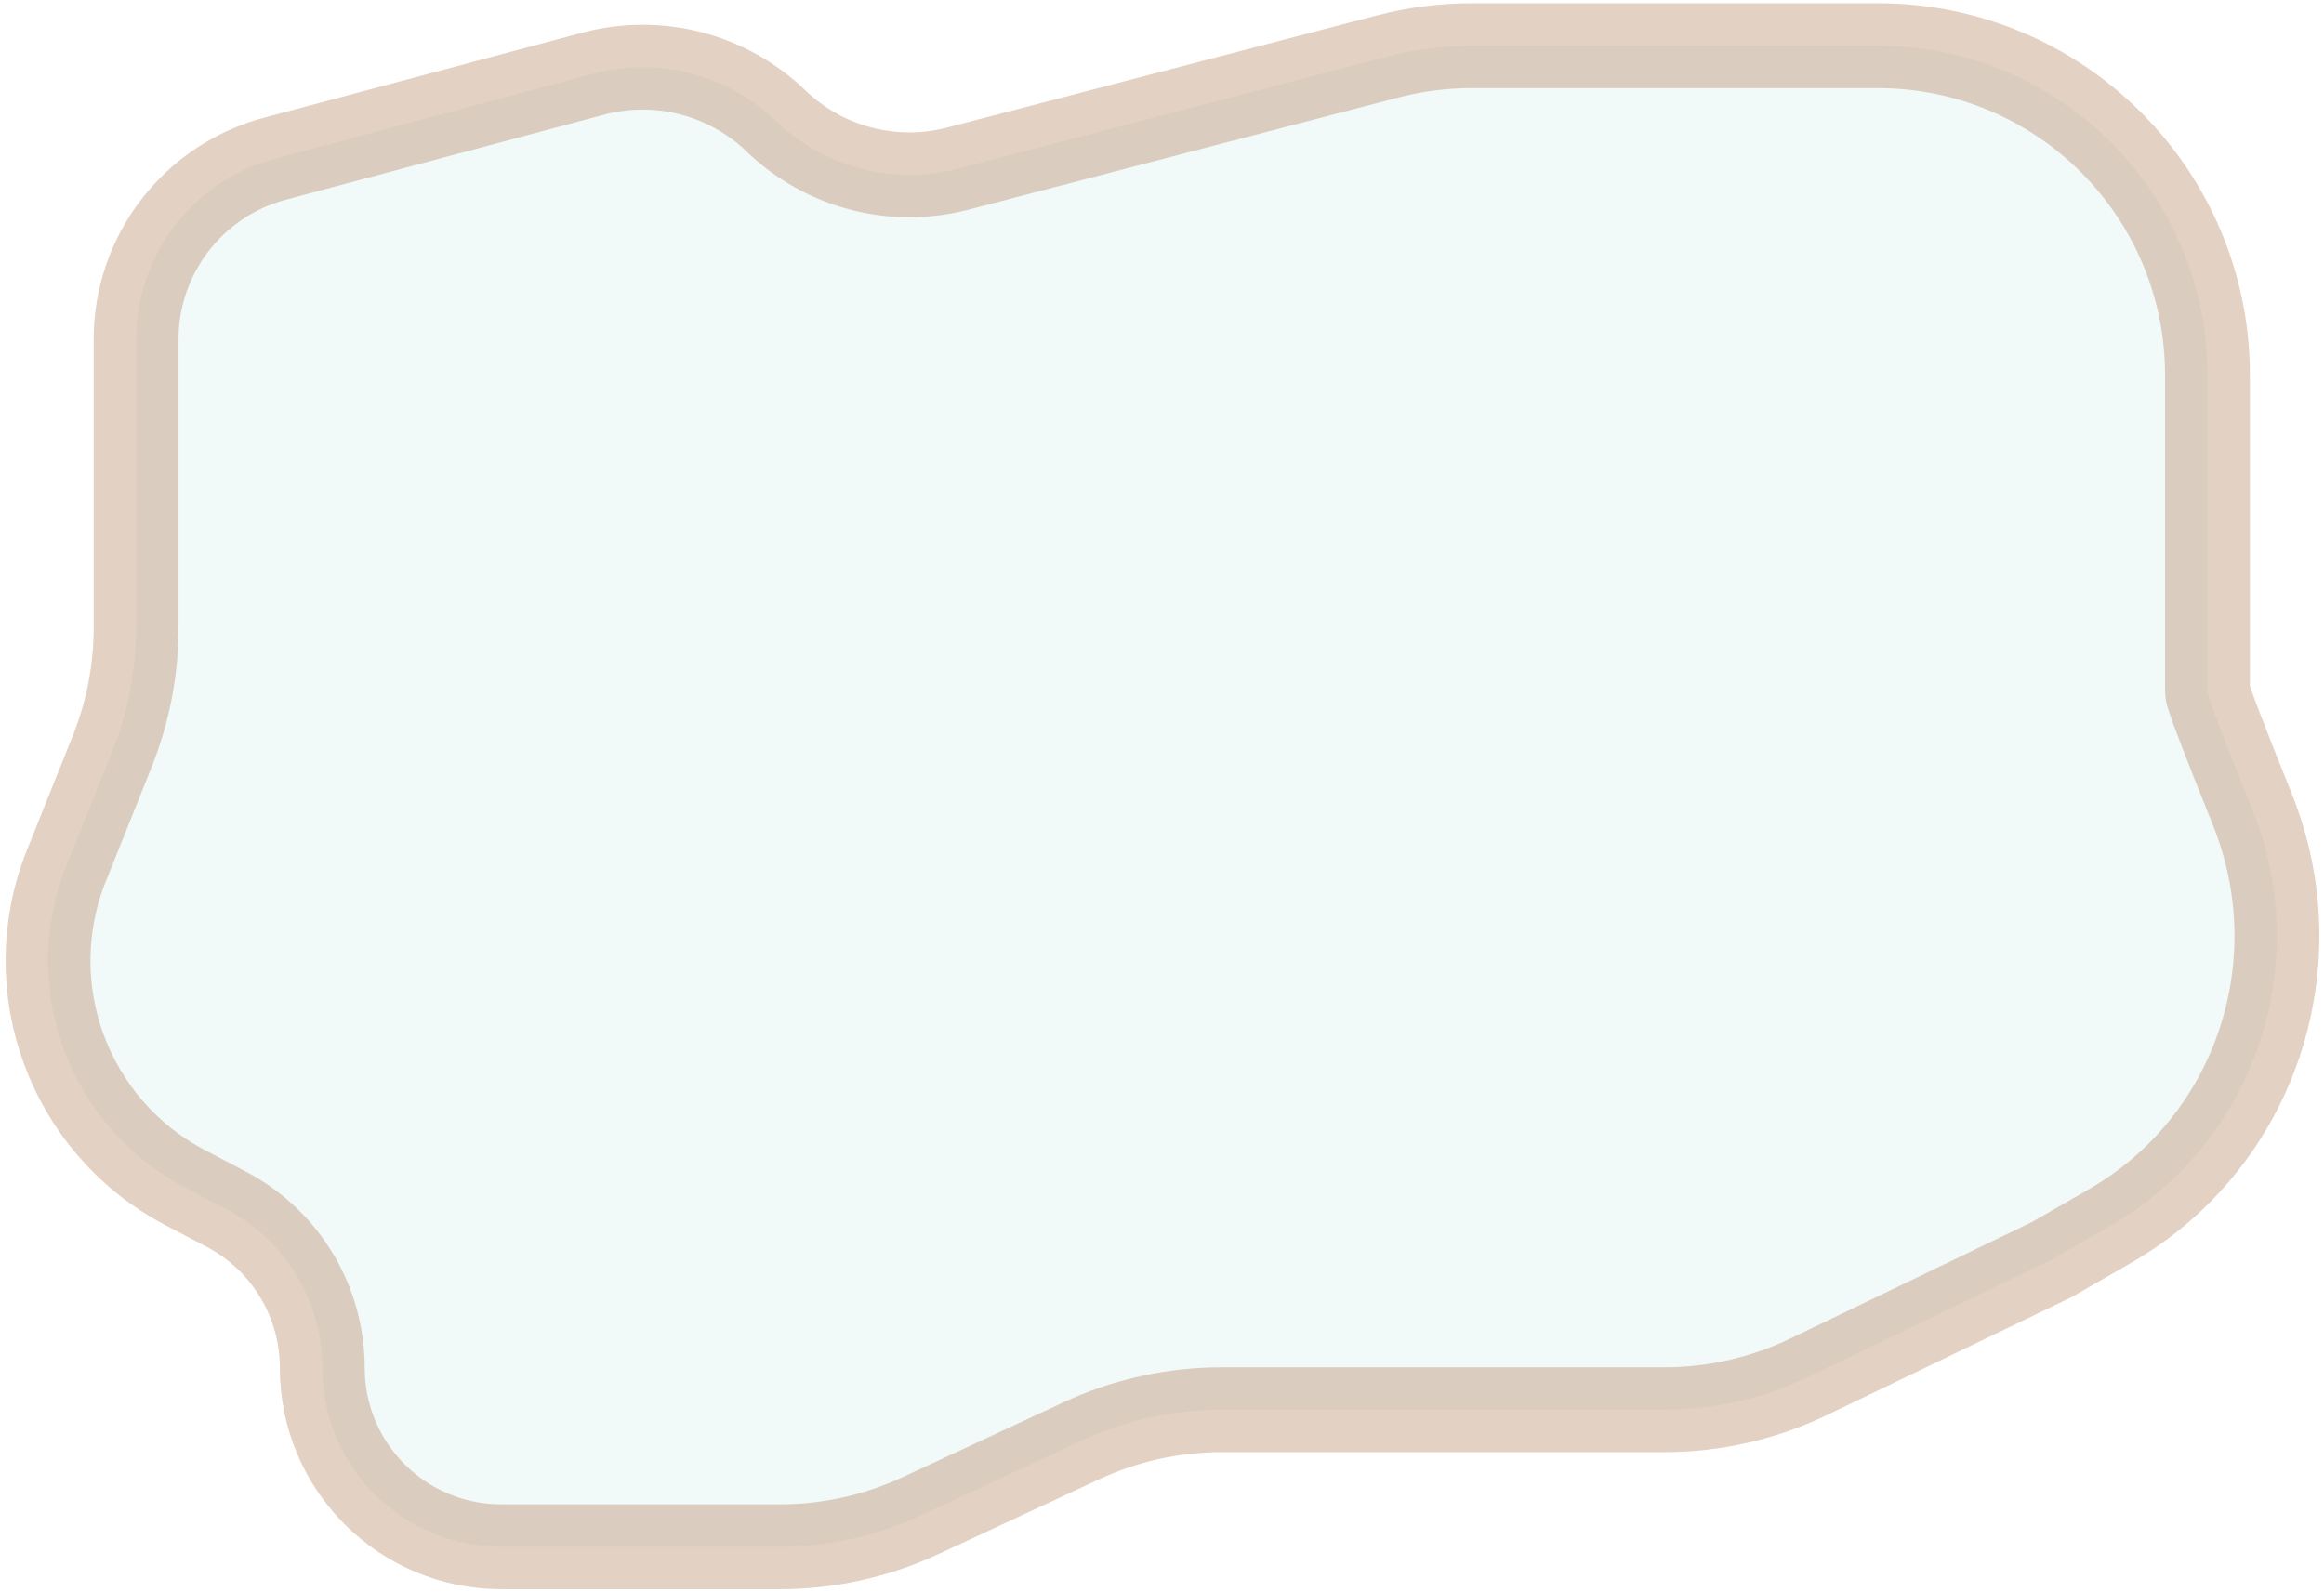 <?xml version="1.0" encoding="UTF-8"?> <svg xmlns="http://www.w3.org/2000/svg" width="356" height="244" viewBox="0 0 356 244" fill="none"> <path d="M90.855 11.292L42.104 24.32C29.569 27.67 20.849 39.025 20.849 52V96.159C20.849 102.66 19.607 109.1 17.188 115.134L10.18 132.617C2.693 151.298 10.546 172.614 28.364 181.971L34.691 185.294C43.714 190.032 49.365 199.383 49.365 209.575C49.365 224.721 61.644 237 76.79 237H119.474C126.911 237 134.258 235.374 140.999 232.235L165.636 220.765C172.377 217.626 179.724 216 187.161 216H254.948C262.619 216 270.19 214.27 277.1 210.938L314.301 193L323.21 187.864C345.401 175.07 354.585 147.822 345.034 124.055C341.071 114.192 338.151 106.686 338.151 106V57.5C338.151 29.61 315.541 7 287.651 7H225.448C221.103 7 216.775 7.555 212.571 8.652L146.739 25.831C136.816 28.421 126.262 25.658 118.88 18.54C111.455 11.378 100.821 8.628 90.855 11.292Z" fill="#C6E6E8" fill-opacity="0.24" stroke="#B68864" stroke-opacity="0.39" stroke-width="13"></path> </svg> 